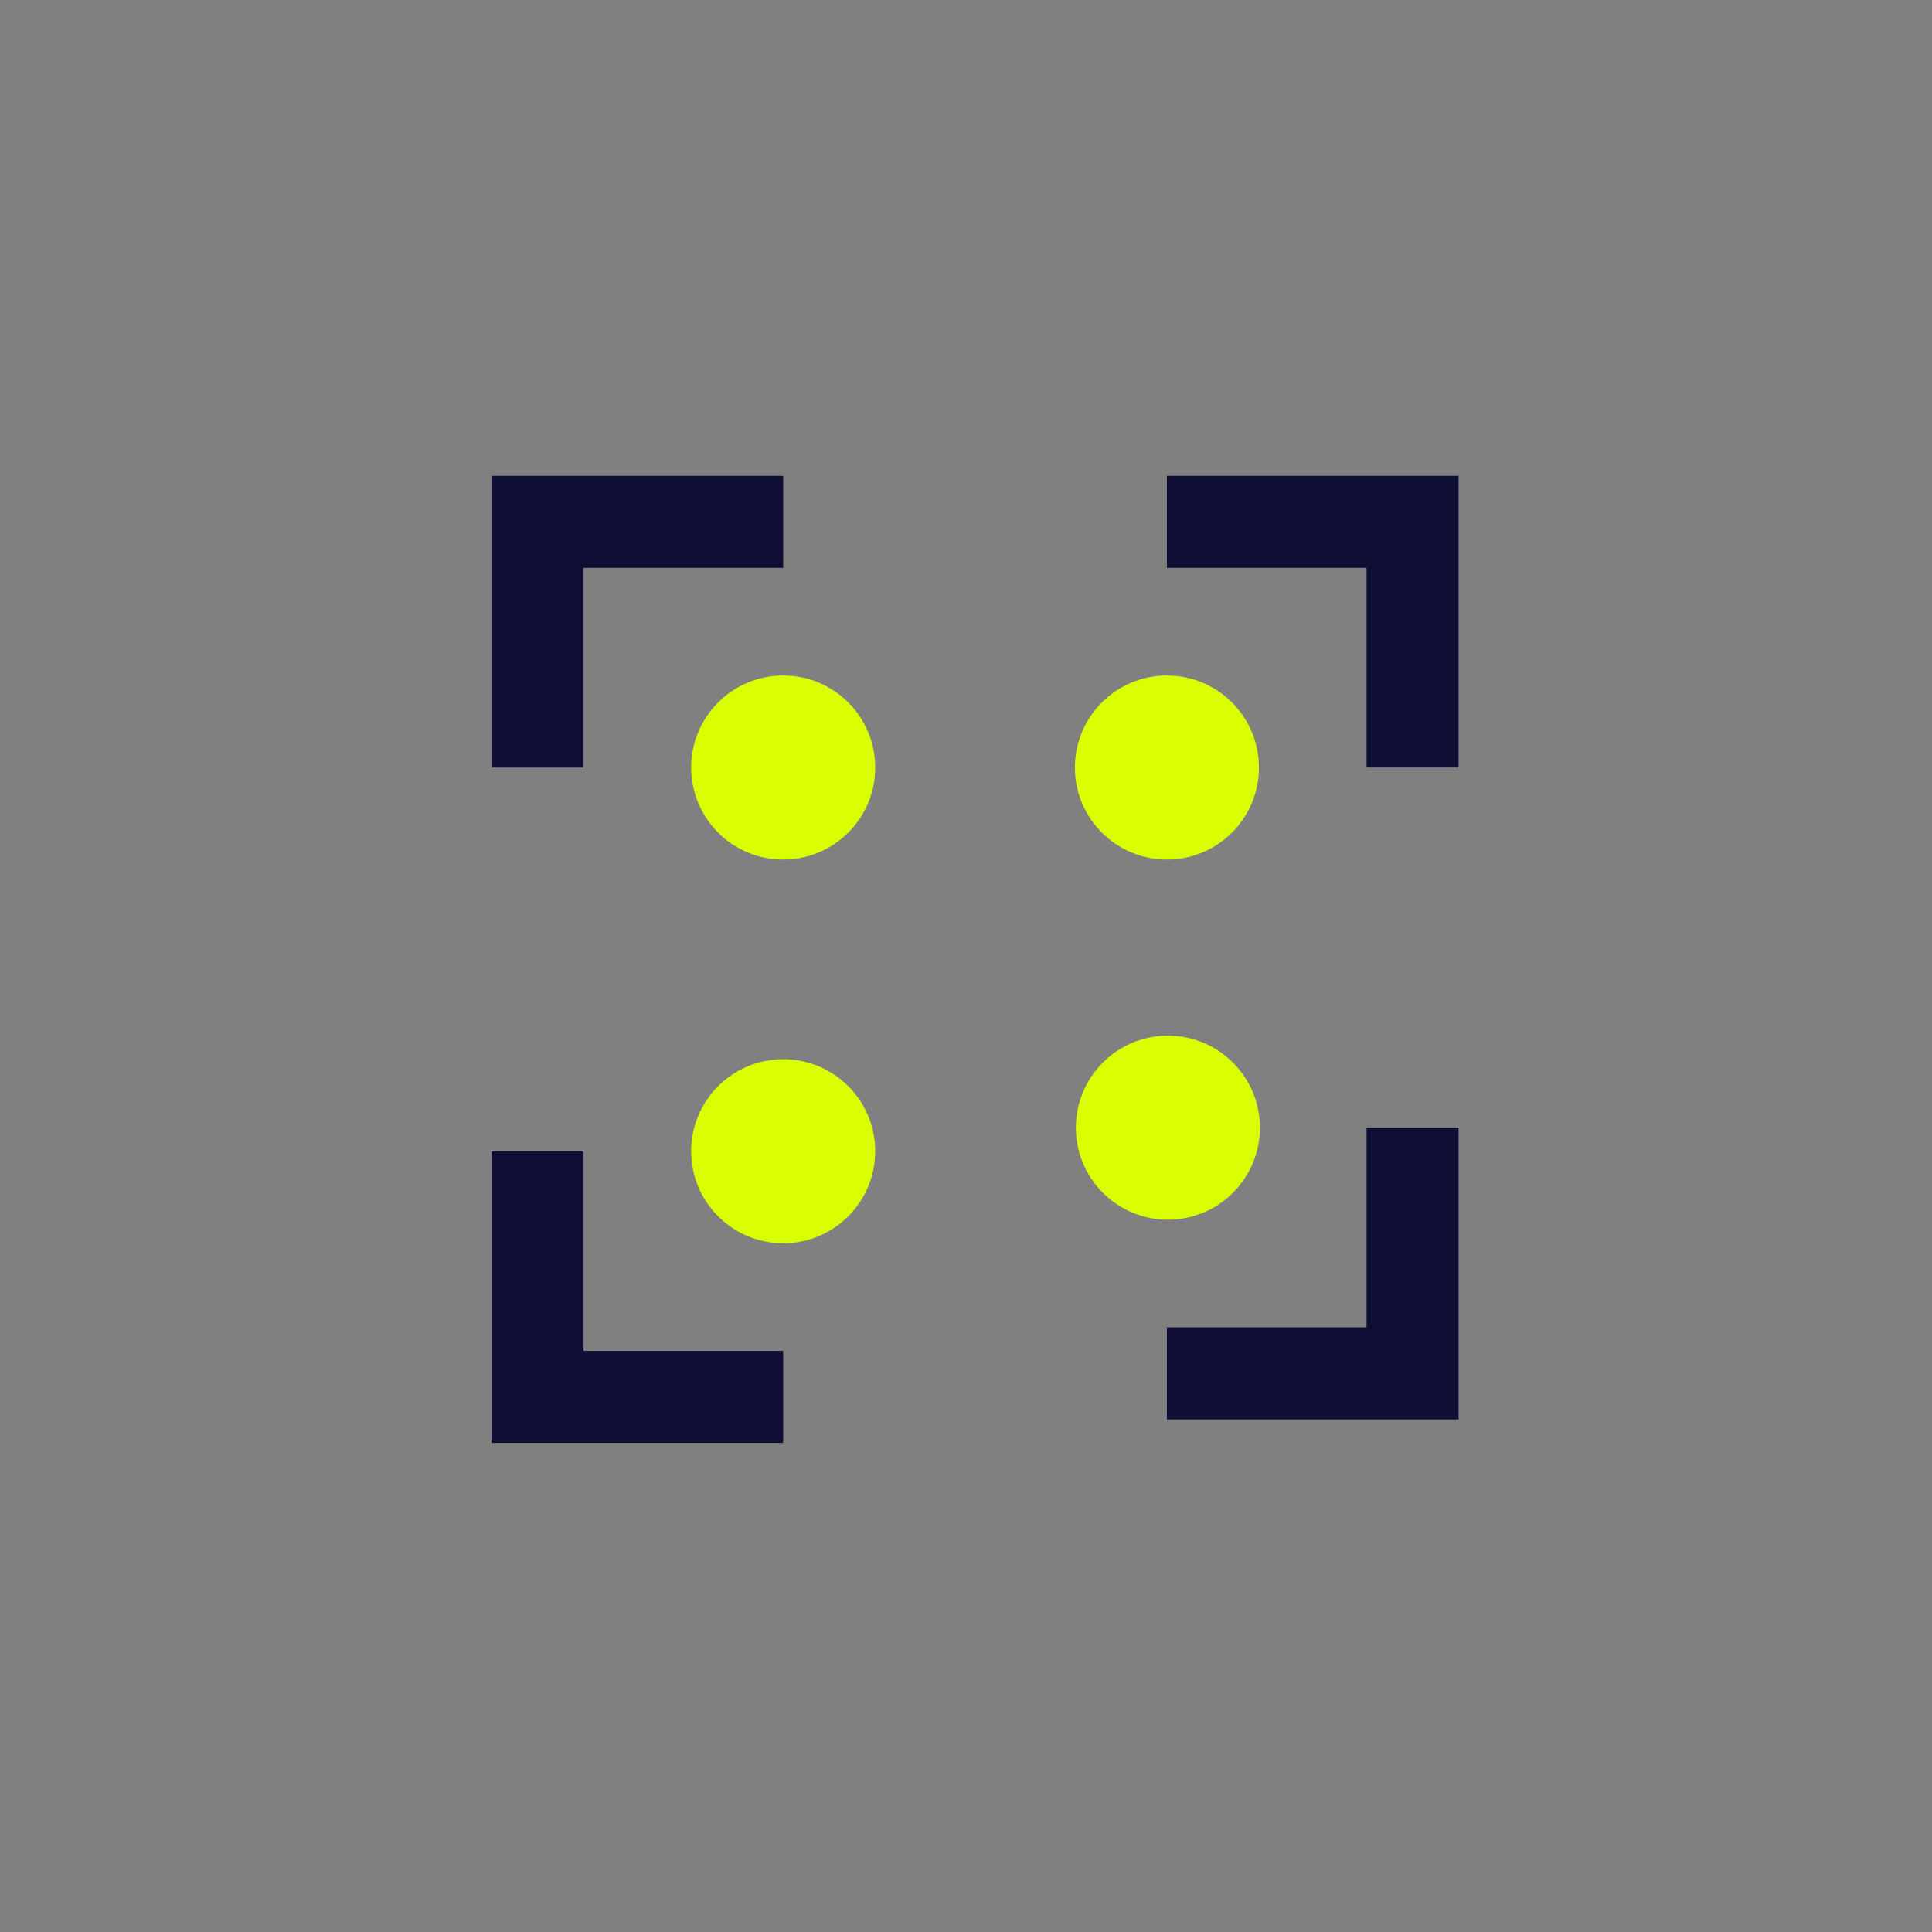 <svg width="185" height="185" viewBox="0 0 185 185" fill="none" xmlns="http://www.w3.org/2000/svg">
<rect x="0" y="0" width="185" height="185" fill="#808080" stroke="none"/>
<g clip-path="url(#clip0_920_18)">
<g clip-path="url(#clip1_920_18)">
<path d="M111.738 45.563V54.375H130.857V73.494H139.669V45.563H111.738Z" fill="#0F0E35"/>
<path d="M139.669 107.981H130.857V127.1H111.738V135.912H139.669V107.981Z" fill="#0F0E35"/>
<path d="M74.995 138.168V129.356H55.875V110.238H47.062V138.168H74.995Z" fill="#0F0E35"/>
<path d="M47.063 73.495H55.876V54.375H74.995V45.562H47.063V73.495Z" fill="#0F0E35"/>
<path d="M111.739 82.308C116.606 82.308 120.551 78.362 120.551 73.495C120.551 68.629 116.606 64.683 111.739 64.683C106.872 64.683 102.927 68.629 102.927 73.495C102.927 78.362 106.872 82.308 111.739 82.308Z" fill="#DAFF00"/>
<path d="M74.995 82.308C79.862 82.308 83.807 78.362 83.807 73.495C83.807 68.629 79.862 64.683 74.995 64.683C70.128 64.683 66.183 68.629 66.183 73.495C66.183 78.362 70.128 82.308 74.995 82.308Z" fill="#DAFF00"/>
<path d="M111.832 116.794C116.699 116.794 120.644 112.848 120.644 107.981C120.644 103.115 116.699 99.169 111.832 99.169C106.965 99.169 103.02 103.115 103.02 107.981C103.02 112.848 106.965 116.794 111.832 116.794Z" fill="#DAFF00"/>
<path d="M74.995 119.05C79.862 119.05 83.807 115.105 83.807 110.238C83.807 105.371 79.862 101.426 74.995 101.426C70.128 101.426 66.183 105.371 66.183 110.238C66.183 115.105 70.128 119.05 74.995 119.05Z" fill="#DAFF00"/>
</g>
</g>
<defs>
<clipPath id="clip0_920_18">
<rect width="93.028" height="93.028" fill="white" transform="translate(46.64 45.562)"/>
</clipPath>
<clipPath id="clip1_920_18">
<rect width="92.607" height="92.607" fill="white" transform="translate(47.062 45.562)"/>
</clipPath>
</defs>
</svg>
